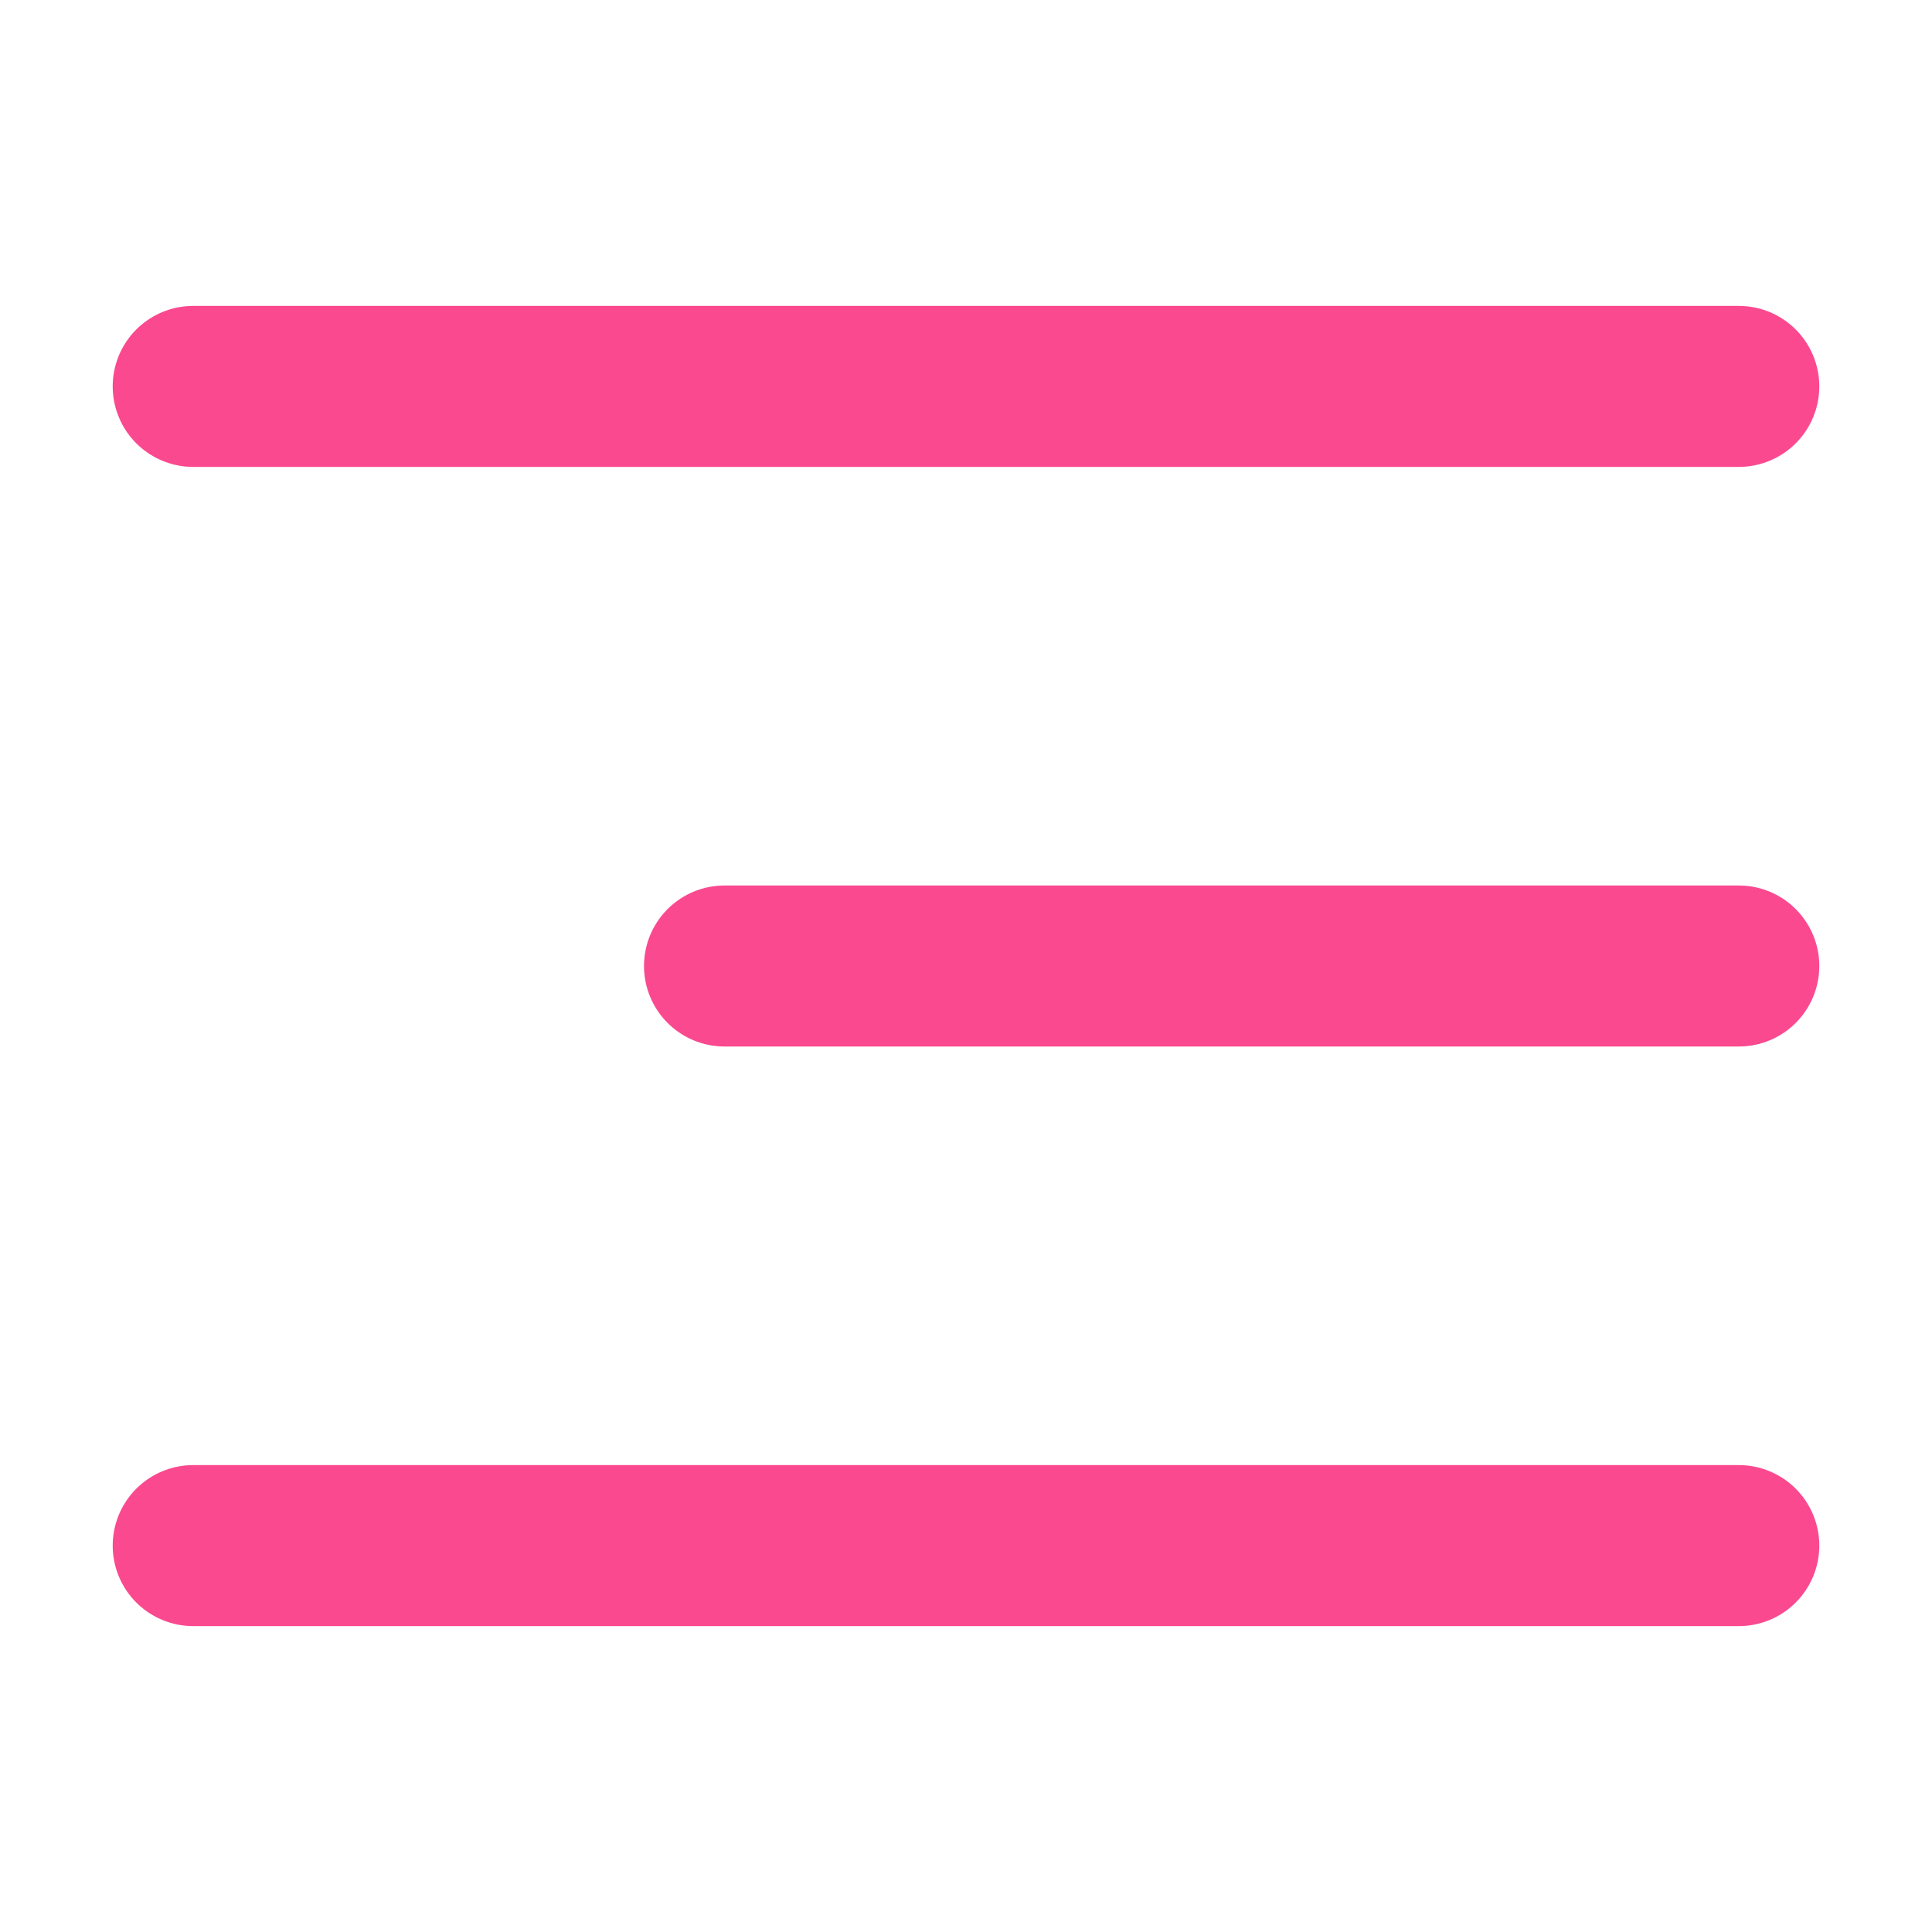 <?xml version="1.0" encoding="UTF-8"?> <svg xmlns="http://www.w3.org/2000/svg" width="24" height="24" viewBox="0 0 24 24" fill="none"><path d="M2.4 4.8L21.6 4.8M9 12L21.6 12M2.4 19.2L21.6 19.2" stroke="#FB4990" stroke-width="2" stroke-linecap="round"></path></svg> 